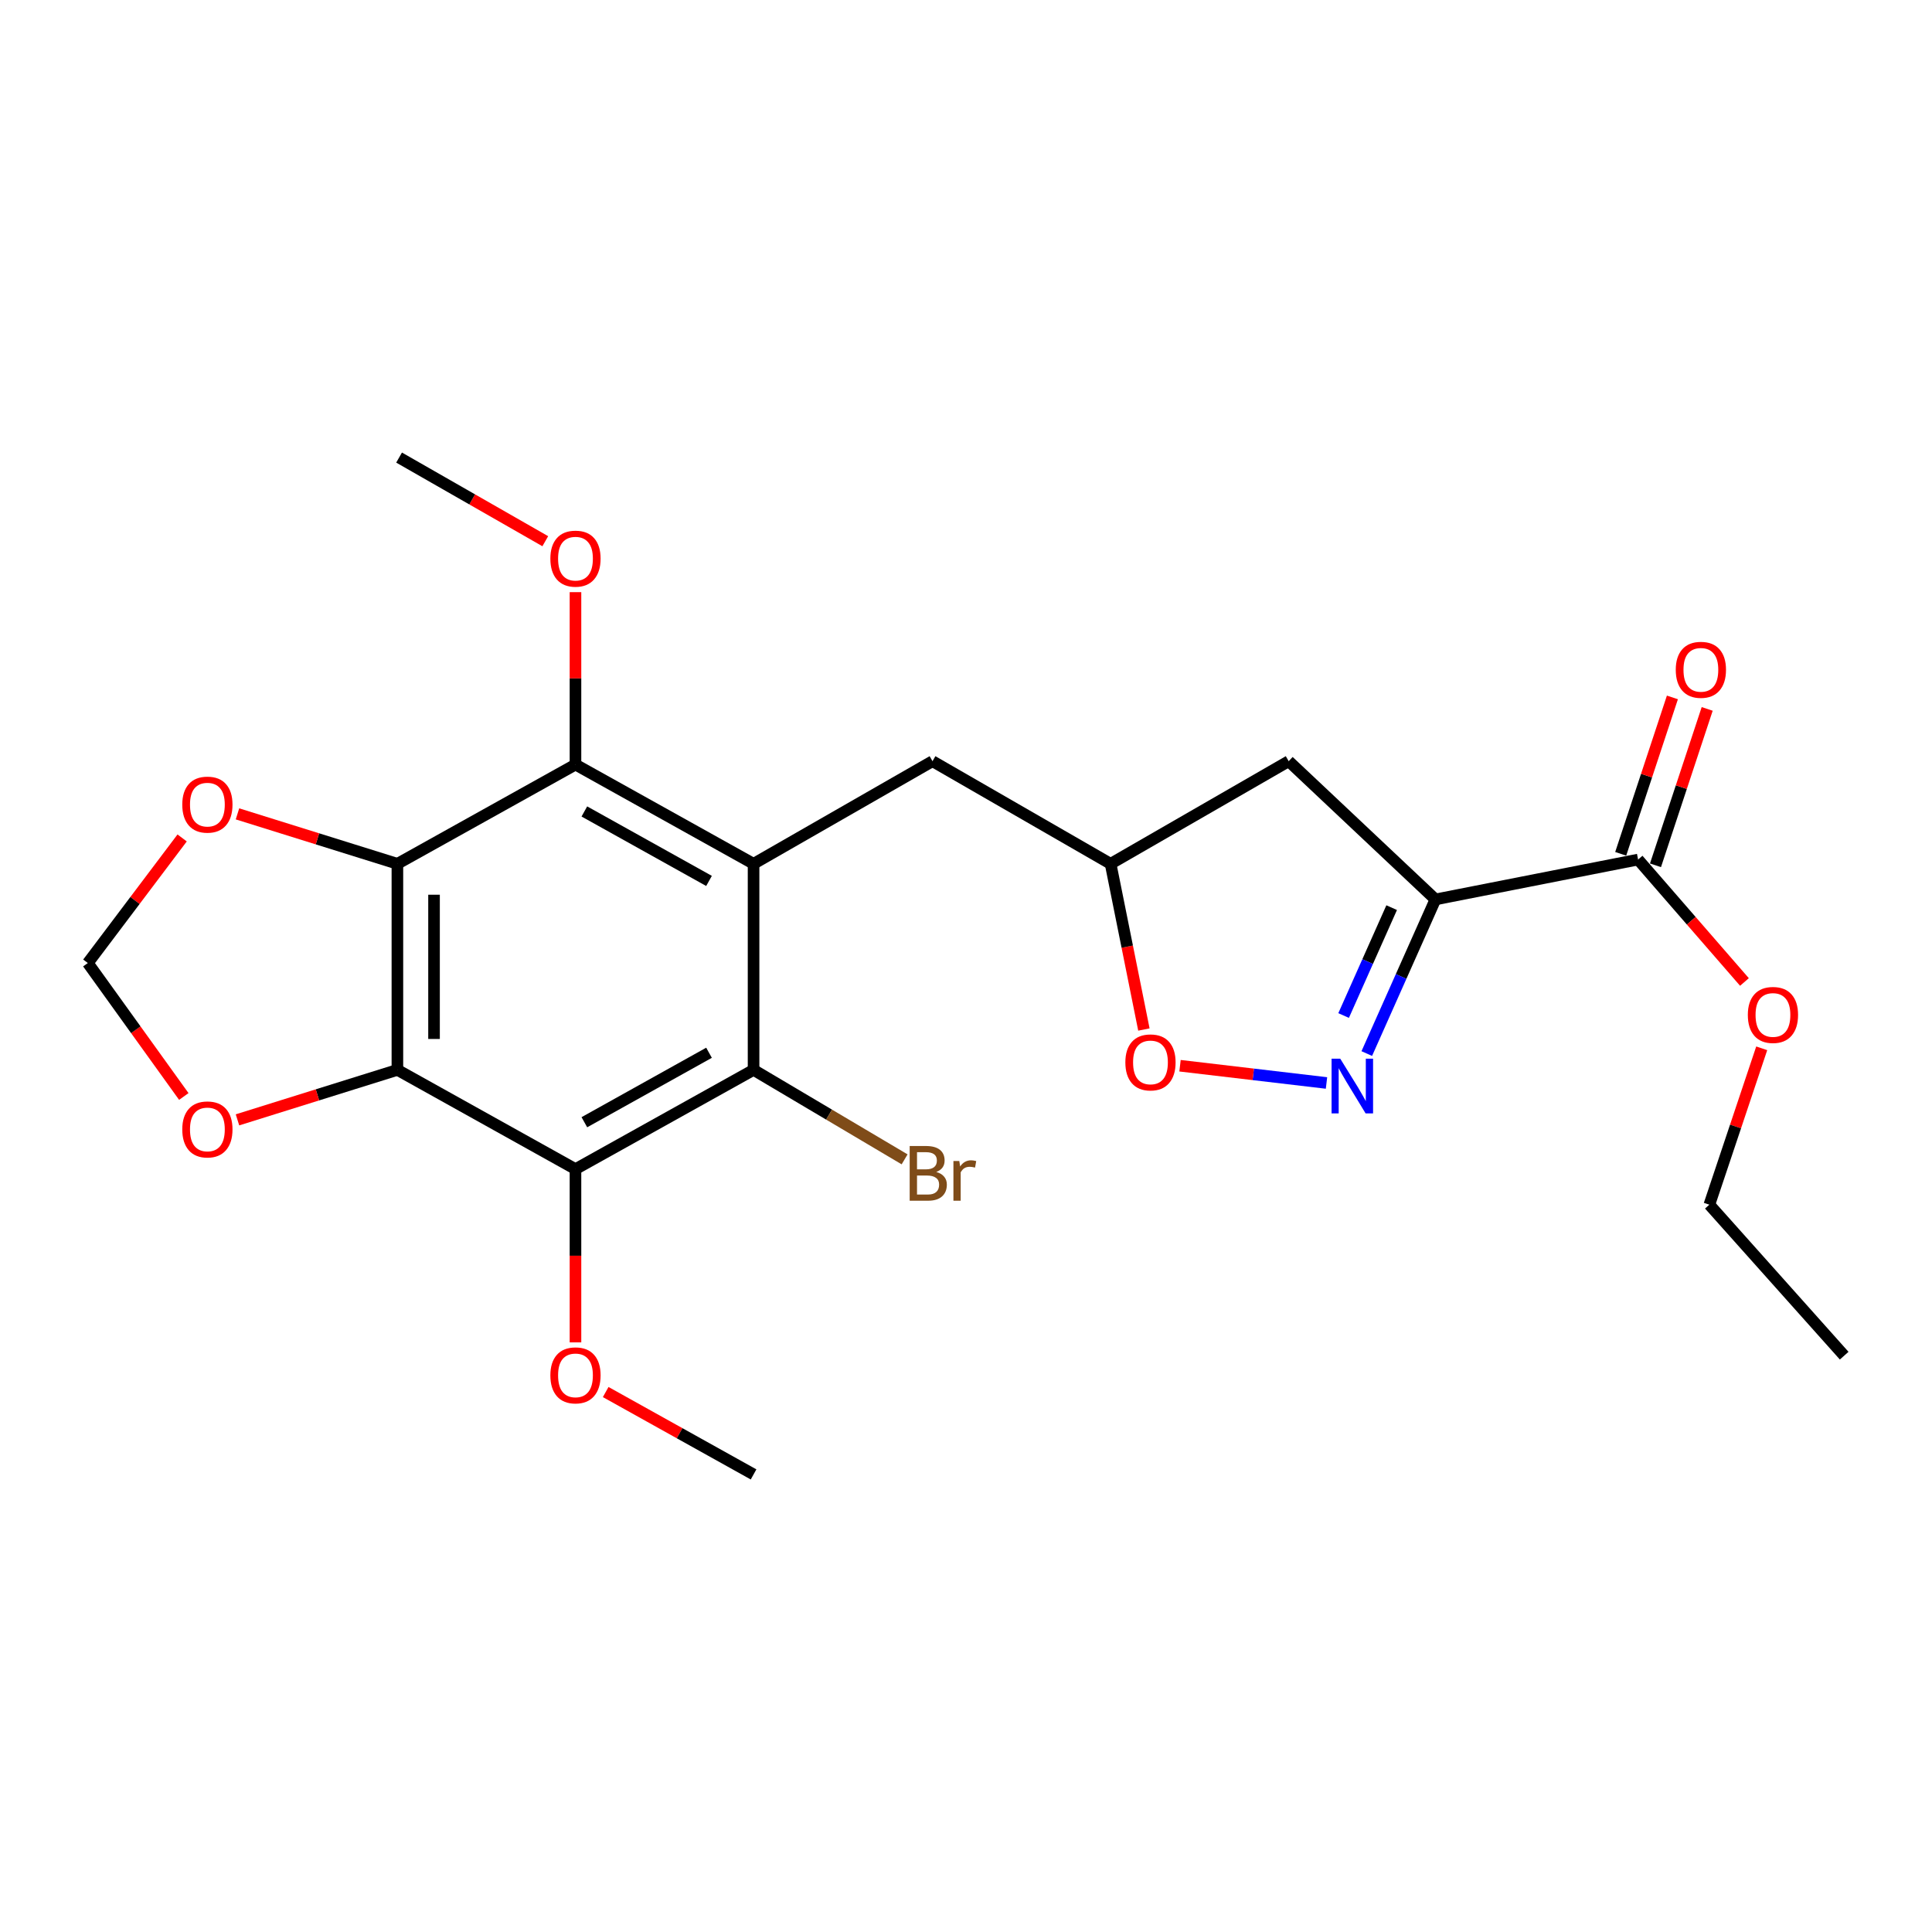 <?xml version='1.0' encoding='iso-8859-1'?>
<svg version='1.1' baseProfile='full'
              xmlns='http://www.w3.org/2000/svg'
                      xmlns:rdkit='http://www.rdkit.org/xml'
                      xmlns:xlink='http://www.w3.org/1999/xlink'
                  xml:space='preserve'
width='1000px' height='1000px' viewBox='0 0 1000 1000'>
<!-- END OF HEADER -->
<rect style='opacity:1.0;fill:#FFFFFF;stroke:none' width='1000' height='1000' x='0' y='0'> </rect>
<path class='bond-4' d='M 390.043,447.107 L 390.043,553.767' style='fill:none;fill-rule:evenodd;stroke:#000000;stroke-width:6px;stroke-linecap:butt;stroke-linejoin:miter;stroke-opacity:1' />
<path class='bond-6' d='M 390.043,447.107 L 297.867,395.742' style='fill:none;fill-rule:evenodd;stroke:#000000;stroke-width:6px;stroke-linecap:butt;stroke-linejoin:miter;stroke-opacity:1' />
<path class='bond-6' d='M 366.986,455.966 L 302.464,420.01' style='fill:none;fill-rule:evenodd;stroke:#000000;stroke-width:6px;stroke-linecap:butt;stroke-linejoin:miter;stroke-opacity:1' />
<path class='bond-12' d='M 390.043,447.107 L 482.661,393.993' style='fill:none;fill-rule:evenodd;stroke:#000000;stroke-width:6px;stroke-linecap:butt;stroke-linejoin:miter;stroke-opacity:1' />
<path class='bond-0' d='M 205.692,553.767 L 205.692,447.107' style='fill:none;fill-rule:evenodd;stroke:#000000;stroke-width:6px;stroke-linecap:butt;stroke-linejoin:miter;stroke-opacity:1' />
<path class='bond-0' d='M 224.654,537.768 L 224.654,463.106' style='fill:none;fill-rule:evenodd;stroke:#000000;stroke-width:6px;stroke-linecap:butt;stroke-linejoin:miter;stroke-opacity:1' />
<path class='bond-10' d='M 205.692,553.767 L 164.306,566.703' style='fill:none;fill-rule:evenodd;stroke:#000000;stroke-width:6px;stroke-linecap:butt;stroke-linejoin:miter;stroke-opacity:1' />
<path class='bond-10' d='M 164.306,566.703 L 122.92,579.638' style='fill:none;fill-rule:evenodd;stroke:#FF0000;stroke-width:6px;stroke-linecap:butt;stroke-linejoin:miter;stroke-opacity:1' />
<path class='bond-24' d='M 205.692,553.767 L 297.867,605.133' style='fill:none;fill-rule:evenodd;stroke:#000000;stroke-width:6px;stroke-linecap:butt;stroke-linejoin:miter;stroke-opacity:1' />
<path class='bond-1' d='M 205.692,447.107 L 297.867,395.742' style='fill:none;fill-rule:evenodd;stroke:#000000;stroke-width:6px;stroke-linecap:butt;stroke-linejoin:miter;stroke-opacity:1' />
<path class='bond-11' d='M 205.692,447.107 L 164.306,434.181' style='fill:none;fill-rule:evenodd;stroke:#000000;stroke-width:6px;stroke-linecap:butt;stroke-linejoin:miter;stroke-opacity:1' />
<path class='bond-11' d='M 164.306,434.181 L 122.92,421.254' style='fill:none;fill-rule:evenodd;stroke:#FF0000;stroke-width:6px;stroke-linecap:butt;stroke-linejoin:miter;stroke-opacity:1' />
<path class='bond-2' d='M 742.974,465.542 L 667.022,393.993' style='fill:none;fill-rule:evenodd;stroke:#000000;stroke-width:6px;stroke-linecap:butt;stroke-linejoin:miter;stroke-opacity:1' />
<path class='bond-7' d='M 742.974,465.542 L 847.875,444.905' style='fill:none;fill-rule:evenodd;stroke:#000000;stroke-width:6px;stroke-linecap:butt;stroke-linejoin:miter;stroke-opacity:1' />
<path class='bond-25' d='M 742.974,465.542 L 725.21,505.43' style='fill:none;fill-rule:evenodd;stroke:#000000;stroke-width:6px;stroke-linecap:butt;stroke-linejoin:miter;stroke-opacity:1' />
<path class='bond-25' d='M 725.21,505.43 L 707.446,545.318' style='fill:none;fill-rule:evenodd;stroke:#0000FF;stroke-width:6px;stroke-linecap:butt;stroke-linejoin:miter;stroke-opacity:1' />
<path class='bond-25' d='M 720.323,469.794 L 707.888,497.716' style='fill:none;fill-rule:evenodd;stroke:#000000;stroke-width:6px;stroke-linecap:butt;stroke-linejoin:miter;stroke-opacity:1' />
<path class='bond-25' d='M 707.888,497.716 L 695.453,525.637' style='fill:none;fill-rule:evenodd;stroke:#0000FF;stroke-width:6px;stroke-linecap:butt;stroke-linejoin:miter;stroke-opacity:1' />
<path class='bond-3' d='M 297.867,605.133 L 390.043,553.767' style='fill:none;fill-rule:evenodd;stroke:#000000;stroke-width:6px;stroke-linecap:butt;stroke-linejoin:miter;stroke-opacity:1' />
<path class='bond-3' d='M 302.464,580.864 L 366.986,544.908' style='fill:none;fill-rule:evenodd;stroke:#000000;stroke-width:6px;stroke-linecap:butt;stroke-linejoin:miter;stroke-opacity:1' />
<path class='bond-17' d='M 297.867,605.133 L 297.867,649.974' style='fill:none;fill-rule:evenodd;stroke:#000000;stroke-width:6px;stroke-linecap:butt;stroke-linejoin:miter;stroke-opacity:1' />
<path class='bond-17' d='M 297.867,649.974 L 297.867,694.816' style='fill:none;fill-rule:evenodd;stroke:#FF0000;stroke-width:6px;stroke-linecap:butt;stroke-linejoin:miter;stroke-opacity:1' />
<path class='bond-16' d='M 390.043,553.767 L 429.132,576.923' style='fill:none;fill-rule:evenodd;stroke:#000000;stroke-width:6px;stroke-linecap:butt;stroke-linejoin:miter;stroke-opacity:1' />
<path class='bond-16' d='M 429.132,576.923 L 468.222,600.079' style='fill:none;fill-rule:evenodd;stroke:#7F4C19;stroke-width:6px;stroke-linecap:butt;stroke-linejoin:miter;stroke-opacity:1' />
<path class='bond-5' d='M 686.592,560.546 L 648.685,556.082' style='fill:none;fill-rule:evenodd;stroke:#0000FF;stroke-width:6px;stroke-linecap:butt;stroke-linejoin:miter;stroke-opacity:1' />
<path class='bond-5' d='M 648.685,556.082 L 610.777,551.618' style='fill:none;fill-rule:evenodd;stroke:#FF0000;stroke-width:6px;stroke-linecap:butt;stroke-linejoin:miter;stroke-opacity:1' />
<path class='bond-18' d='M 297.867,395.742 L 297.867,351.12' style='fill:none;fill-rule:evenodd;stroke:#000000;stroke-width:6px;stroke-linecap:butt;stroke-linejoin:miter;stroke-opacity:1' />
<path class='bond-18' d='M 297.867,351.12 L 297.867,306.498' style='fill:none;fill-rule:evenodd;stroke:#FF0000;stroke-width:6px;stroke-linecap:butt;stroke-linejoin:miter;stroke-opacity:1' />
<path class='bond-15' d='M 856.877,447.882 L 870.258,407.408' style='fill:none;fill-rule:evenodd;stroke:#000000;stroke-width:6px;stroke-linecap:butt;stroke-linejoin:miter;stroke-opacity:1' />
<path class='bond-15' d='M 870.258,407.408 L 883.639,366.934' style='fill:none;fill-rule:evenodd;stroke:#FF0000;stroke-width:6px;stroke-linecap:butt;stroke-linejoin:miter;stroke-opacity:1' />
<path class='bond-15' d='M 838.873,441.929 L 852.255,401.456' style='fill:none;fill-rule:evenodd;stroke:#000000;stroke-width:6px;stroke-linecap:butt;stroke-linejoin:miter;stroke-opacity:1' />
<path class='bond-15' d='M 852.255,401.456 L 865.636,360.982' style='fill:none;fill-rule:evenodd;stroke:#FF0000;stroke-width:6px;stroke-linecap:butt;stroke-linejoin:miter;stroke-opacity:1' />
<path class='bond-19' d='M 847.875,444.905 L 875.399,476.588' style='fill:none;fill-rule:evenodd;stroke:#000000;stroke-width:6px;stroke-linecap:butt;stroke-linejoin:miter;stroke-opacity:1' />
<path class='bond-19' d='M 875.399,476.588 L 902.923,508.27' style='fill:none;fill-rule:evenodd;stroke:#FF0000;stroke-width:6px;stroke-linecap:butt;stroke-linejoin:miter;stroke-opacity:1' />
<path class='bond-8' d='M 592.08,532.878 L 583.463,489.992' style='fill:none;fill-rule:evenodd;stroke:#FF0000;stroke-width:6px;stroke-linecap:butt;stroke-linejoin:miter;stroke-opacity:1' />
<path class='bond-8' d='M 583.463,489.992 L 574.846,447.107' style='fill:none;fill-rule:evenodd;stroke:#000000;stroke-width:6px;stroke-linecap:butt;stroke-linejoin:miter;stroke-opacity:1' />
<path class='bond-9' d='M 667.022,393.993 L 574.846,447.107' style='fill:none;fill-rule:evenodd;stroke:#000000;stroke-width:6px;stroke-linecap:butt;stroke-linejoin:miter;stroke-opacity:1' />
<path class='bond-26' d='M 95.138,567.537 L 70.296,532.999' style='fill:none;fill-rule:evenodd;stroke:#FF0000;stroke-width:6px;stroke-linecap:butt;stroke-linejoin:miter;stroke-opacity:1' />
<path class='bond-26' d='M 70.296,532.999 L 45.455,498.462' style='fill:none;fill-rule:evenodd;stroke:#000000;stroke-width:6px;stroke-linecap:butt;stroke-linejoin:miter;stroke-opacity:1' />
<path class='bond-14' d='M 94.276,433.719 L 69.865,466.09' style='fill:none;fill-rule:evenodd;stroke:#FF0000;stroke-width:6px;stroke-linecap:butt;stroke-linejoin:miter;stroke-opacity:1' />
<path class='bond-14' d='M 69.865,466.09 L 45.455,498.462' style='fill:none;fill-rule:evenodd;stroke:#000000;stroke-width:6px;stroke-linecap:butt;stroke-linejoin:miter;stroke-opacity:1' />
<path class='bond-13' d='M 482.661,393.993 L 574.846,447.107' style='fill:none;fill-rule:evenodd;stroke:#000000;stroke-width:6px;stroke-linecap:butt;stroke-linejoin:miter;stroke-opacity:1' />
<path class='bond-21' d='M 313.505,720.516 L 351.774,741.837' style='fill:none;fill-rule:evenodd;stroke:#FF0000;stroke-width:6px;stroke-linecap:butt;stroke-linejoin:miter;stroke-opacity:1' />
<path class='bond-21' d='M 351.774,741.837 L 390.043,763.158' style='fill:none;fill-rule:evenodd;stroke:#000000;stroke-width:6px;stroke-linecap:butt;stroke-linejoin:miter;stroke-opacity:1' />
<path class='bond-22' d='M 282.238,280.13 L 244.402,258.486' style='fill:none;fill-rule:evenodd;stroke:#FF0000;stroke-width:6px;stroke-linecap:butt;stroke-linejoin:miter;stroke-opacity:1' />
<path class='bond-22' d='M 244.402,258.486 L 206.566,236.842' style='fill:none;fill-rule:evenodd;stroke:#000000;stroke-width:6px;stroke-linecap:butt;stroke-linejoin:miter;stroke-opacity:1' />
<path class='bond-20' d='M 911.864,542.602 L 898.31,583.074' style='fill:none;fill-rule:evenodd;stroke:#FF0000;stroke-width:6px;stroke-linecap:butt;stroke-linejoin:miter;stroke-opacity:1' />
<path class='bond-20' d='M 898.31,583.074 L 884.756,623.547' style='fill:none;fill-rule:evenodd;stroke:#000000;stroke-width:6px;stroke-linecap:butt;stroke-linejoin:miter;stroke-opacity:1' />
<path class='bond-23' d='M 884.756,623.547 L 954.545,701.69' style='fill:none;fill-rule:evenodd;stroke:#000000;stroke-width:6px;stroke-linecap:butt;stroke-linejoin:miter;stroke-opacity:1' />
<path  class='atom-6' d='M 693.702 547.961
L 702.982 562.961
Q 703.902 564.441, 705.382 567.121
Q 706.862 569.801, 706.942 569.961
L 706.942 547.961
L 710.702 547.961
L 710.702 576.281
L 706.822 576.281
L 696.862 559.881
Q 695.702 557.961, 694.462 555.761
Q 693.262 553.561, 692.902 552.881
L 692.902 576.281
L 689.222 576.281
L 689.222 547.961
L 693.702 547.961
' fill='#0000FF'/>
<path  class='atom-9' d='M 582.483 549.897
Q 582.483 543.097, 585.843 539.297
Q 589.203 535.497, 595.483 535.497
Q 601.763 535.497, 605.123 539.297
Q 608.483 543.097, 608.483 549.897
Q 608.483 556.777, 605.083 560.697
Q 601.683 564.577, 595.483 564.577
Q 589.243 564.577, 585.843 560.697
Q 582.483 556.817, 582.483 549.897
M 595.483 561.377
Q 599.803 561.377, 602.123 558.497
Q 604.483 555.577, 604.483 549.897
Q 604.483 544.337, 602.123 541.537
Q 599.803 538.697, 595.483 538.697
Q 591.163 538.697, 588.803 541.497
Q 586.483 544.297, 586.483 549.897
Q 586.483 555.617, 588.803 558.497
Q 591.163 561.377, 595.483 561.377
' fill='#FF0000'/>
<path  class='atom-11' d='M 94.344 584.586
Q 94.344 577.786, 97.704 573.986
Q 101.064 570.186, 107.344 570.186
Q 113.624 570.186, 116.984 573.986
Q 120.344 577.786, 120.344 584.586
Q 120.344 591.466, 116.944 595.386
Q 113.544 599.266, 107.344 599.266
Q 101.104 599.266, 97.704 595.386
Q 94.344 591.506, 94.344 584.586
M 107.344 596.066
Q 111.664 596.066, 113.984 593.186
Q 116.344 590.266, 116.344 584.586
Q 116.344 579.026, 113.984 576.226
Q 111.664 573.386, 107.344 573.386
Q 103.024 573.386, 100.664 576.186
Q 98.344 578.986, 98.344 584.586
Q 98.344 590.306, 100.664 593.186
Q 103.024 596.066, 107.344 596.066
' fill='#FF0000'/>
<path  class='atom-12' d='M 94.344 416.469
Q 94.344 409.669, 97.704 405.869
Q 101.064 402.069, 107.344 402.069
Q 113.624 402.069, 116.984 405.869
Q 120.344 409.669, 120.344 416.469
Q 120.344 423.349, 116.944 427.269
Q 113.544 431.149, 107.344 431.149
Q 101.104 431.149, 97.704 427.269
Q 94.344 423.389, 94.344 416.469
M 107.344 427.949
Q 111.664 427.949, 113.984 425.069
Q 116.344 422.149, 116.344 416.469
Q 116.344 410.909, 113.984 408.109
Q 111.664 405.269, 107.344 405.269
Q 103.024 405.269, 100.664 408.069
Q 98.344 410.869, 98.344 416.469
Q 98.344 422.189, 100.664 425.069
Q 103.024 427.949, 107.344 427.949
' fill='#FF0000'/>
<path  class='atom-16' d='M 867.373 346.69
Q 867.373 339.89, 870.733 336.09
Q 874.093 332.29, 880.373 332.29
Q 886.653 332.29, 890.013 336.09
Q 893.373 339.89, 893.373 346.69
Q 893.373 353.57, 889.973 357.49
Q 886.573 361.37, 880.373 361.37
Q 874.133 361.37, 870.733 357.49
Q 867.373 353.61, 867.373 346.69
M 880.373 358.17
Q 884.693 358.17, 887.013 355.29
Q 889.373 352.37, 889.373 346.69
Q 889.373 341.13, 887.013 338.33
Q 884.693 335.49, 880.373 335.49
Q 876.053 335.49, 873.693 338.29
Q 871.373 341.09, 871.373 346.69
Q 871.373 352.41, 873.693 355.29
Q 876.053 358.17, 880.373 358.17
' fill='#FF0000'/>
<path  class='atom-17' d='M 484.609 606.614
Q 487.329 607.374, 488.689 609.054
Q 490.089 610.694, 490.089 613.134
Q 490.089 617.054, 487.569 619.294
Q 485.089 621.494, 480.369 621.494
L 470.849 621.494
L 470.849 593.174
L 479.209 593.174
Q 484.049 593.174, 486.489 595.134
Q 488.929 597.094, 488.929 600.694
Q 488.929 604.974, 484.609 606.614
M 474.649 596.374
L 474.649 605.254
L 479.209 605.254
Q 482.009 605.254, 483.449 604.134
Q 484.929 602.974, 484.929 600.694
Q 484.929 596.374, 479.209 596.374
L 474.649 596.374
M 480.369 618.294
Q 483.129 618.294, 484.609 616.974
Q 486.089 615.654, 486.089 613.134
Q 486.089 610.814, 484.449 609.654
Q 482.849 608.454, 479.769 608.454
L 474.649 608.454
L 474.649 618.294
L 480.369 618.294
' fill='#7F4C19'/>
<path  class='atom-17' d='M 496.529 600.934
L 496.969 603.774
Q 499.129 600.574, 502.649 600.574
Q 503.769 600.574, 505.289 600.974
L 504.689 604.334
Q 502.969 603.934, 502.009 603.934
Q 500.329 603.934, 499.209 604.614
Q 498.129 605.254, 497.249 606.814
L 497.249 621.494
L 493.489 621.494
L 493.489 600.934
L 496.529 600.934
' fill='#7F4C19'/>
<path  class='atom-18' d='M 284.867 711.883
Q 284.867 705.083, 288.227 701.283
Q 291.587 697.483, 297.867 697.483
Q 304.147 697.483, 307.507 701.283
Q 310.867 705.083, 310.867 711.883
Q 310.867 718.763, 307.467 722.683
Q 304.067 726.563, 297.867 726.563
Q 291.627 726.563, 288.227 722.683
Q 284.867 718.803, 284.867 711.883
M 297.867 723.363
Q 302.187 723.363, 304.507 720.483
Q 306.867 717.563, 306.867 711.883
Q 306.867 706.323, 304.507 703.523
Q 302.187 700.683, 297.867 700.683
Q 293.547 700.683, 291.187 703.483
Q 288.867 706.283, 288.867 711.883
Q 288.867 717.603, 291.187 720.483
Q 293.547 723.363, 297.867 723.363
' fill='#FF0000'/>
<path  class='atom-19' d='M 284.867 289.151
Q 284.867 282.351, 288.227 278.551
Q 291.587 274.751, 297.867 274.751
Q 304.147 274.751, 307.507 278.551
Q 310.867 282.351, 310.867 289.151
Q 310.867 296.031, 307.467 299.951
Q 304.067 303.831, 297.867 303.831
Q 291.627 303.831, 288.227 299.951
Q 284.867 296.071, 284.867 289.151
M 297.867 300.631
Q 302.187 300.631, 304.507 297.751
Q 306.867 294.831, 306.867 289.151
Q 306.867 283.591, 304.507 280.791
Q 302.187 277.951, 297.867 277.951
Q 293.547 277.951, 291.187 280.751
Q 288.867 283.551, 288.867 289.151
Q 288.867 294.871, 291.187 297.751
Q 293.547 300.631, 297.867 300.631
' fill='#FF0000'/>
<path  class='atom-20' d='M 904.675 525.331
Q 904.675 518.531, 908.035 514.731
Q 911.395 510.931, 917.675 510.931
Q 923.955 510.931, 927.315 514.731
Q 930.675 518.531, 930.675 525.331
Q 930.675 532.211, 927.275 536.131
Q 923.875 540.011, 917.675 540.011
Q 911.435 540.011, 908.035 536.131
Q 904.675 532.251, 904.675 525.331
M 917.675 536.811
Q 921.995 536.811, 924.315 533.931
Q 926.675 531.011, 926.675 525.331
Q 926.675 519.771, 924.315 516.971
Q 921.995 514.131, 917.675 514.131
Q 913.355 514.131, 910.995 516.931
Q 908.675 519.731, 908.675 525.331
Q 908.675 531.051, 910.995 533.931
Q 913.355 536.811, 917.675 536.811
' fill='#FF0000'/>
</svg>
